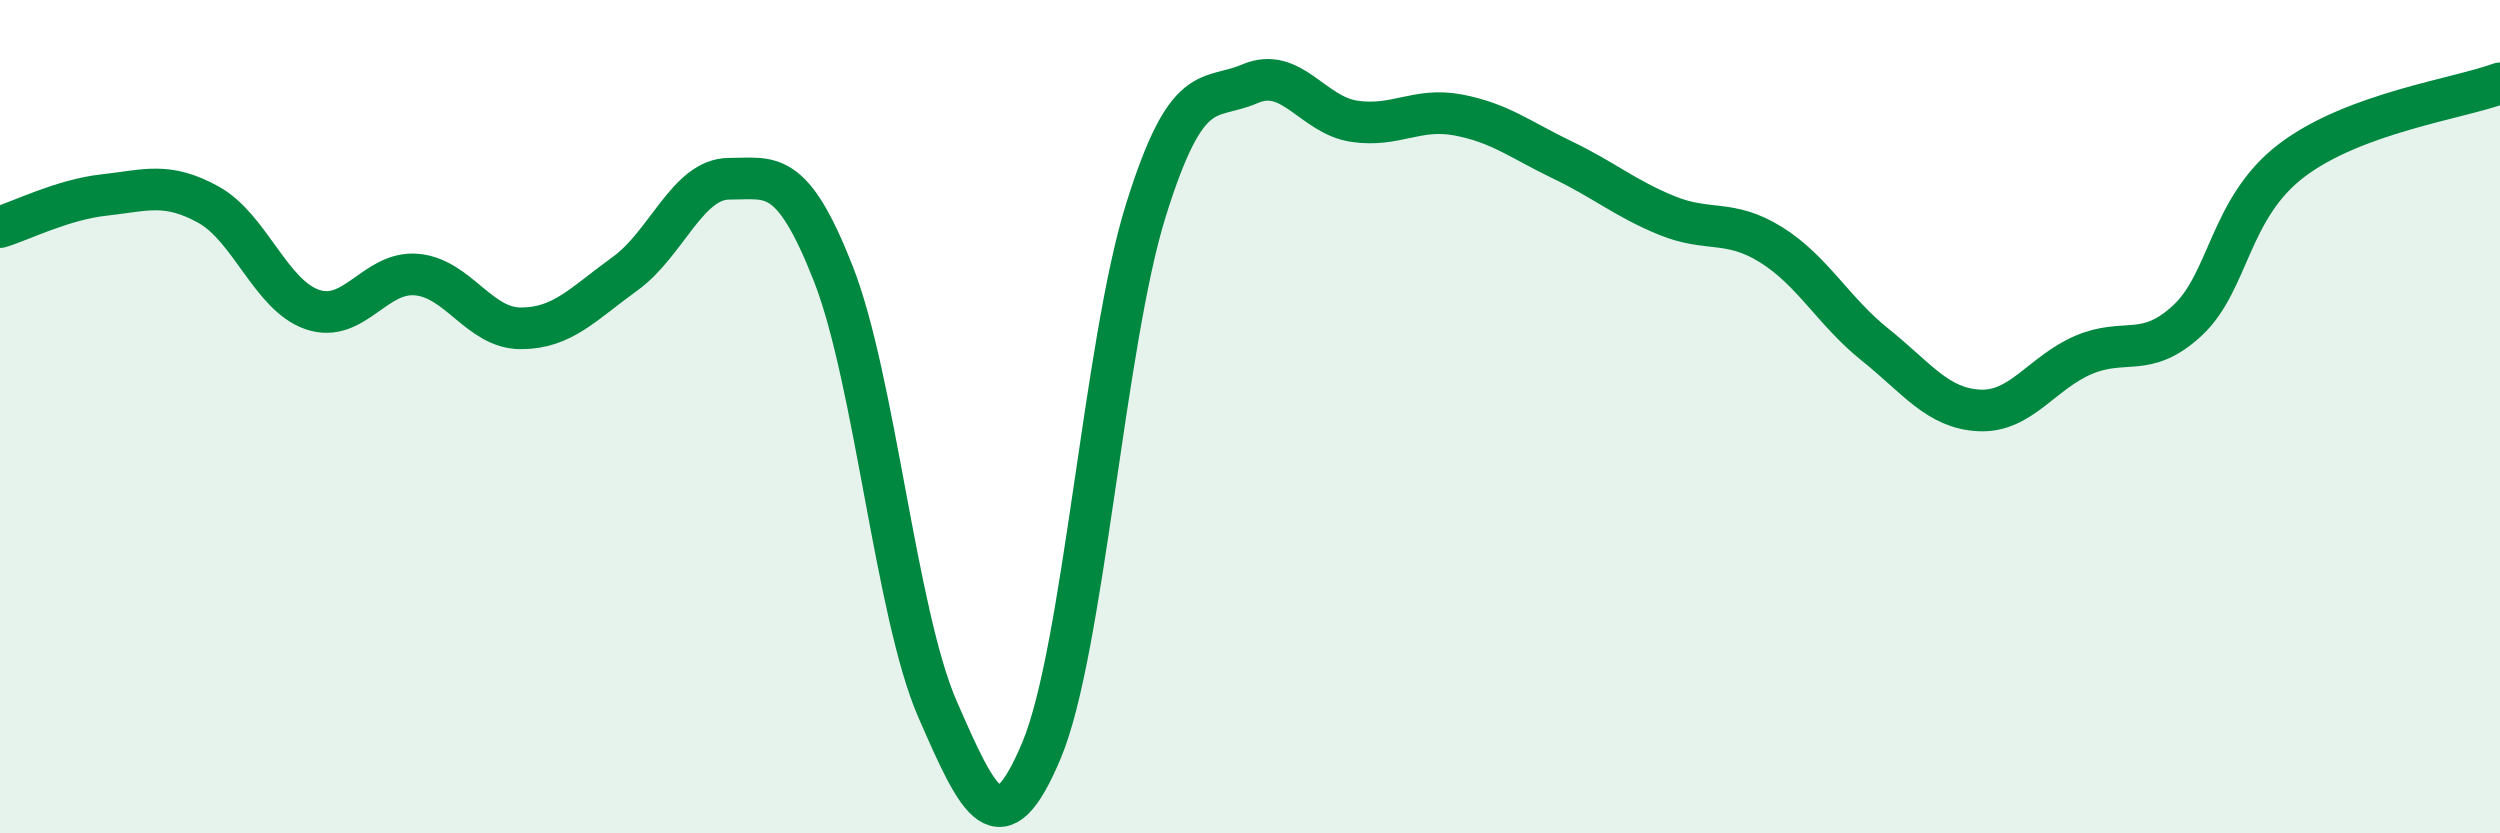 
    <svg width="60" height="20" viewBox="0 0 60 20" xmlns="http://www.w3.org/2000/svg">
      <path
        d="M 0,5.45 C 0.5,5.3 1.5,4.79 2.5,4.68 C 3.5,4.57 4,4.36 5,4.91 C 6,5.46 6.5,7.09 7.5,7.43 C 8.5,7.77 9,6.5 10,6.59 C 11,6.68 11.5,7.88 12.5,7.88 C 13.5,7.88 14,7.29 15,6.57 C 16,5.85 16.5,4.29 17.5,4.29 C 18.5,4.29 19,4.02 20,6.57 C 21,9.12 21.5,14.73 22.5,17.02 C 23.5,19.31 24,20.39 25,18 C 26,15.61 26.5,8.25 27.5,5.05 C 28.5,1.85 29,2.44 30,2.01 C 31,1.58 31.5,2.76 32.5,2.91 C 33.5,3.06 34,2.57 35,2.76 C 36,2.95 36.5,3.36 37.5,3.84 C 38.5,4.32 39,4.76 40,5.17 C 41,5.58 41.5,5.25 42.5,5.87 C 43.5,6.49 44,7.47 45,8.27 C 46,9.07 46.5,9.8 47.5,9.85 C 48.5,9.9 49,8.95 50,8.52 C 51,8.09 51.5,8.62 52.5,7.69 C 53.5,6.76 53.5,4.99 55,3.85 C 56.5,2.71 59,2.37 60,2L60 20L0 20Z"
        fill="#008740"
        opacity="0.1"
        stroke-linecap="round"
        stroke-linejoin="round"
      />
      <path
        d="M 0,5.45 C 0.5,5.3 1.5,4.79 2.5,4.68 C 3.5,4.57 4,4.36 5,4.91 C 6,5.46 6.5,7.09 7.5,7.43 C 8.5,7.77 9,6.5 10,6.59 C 11,6.68 11.5,7.88 12.5,7.88 C 13.5,7.88 14,7.29 15,6.57 C 16,5.85 16.5,4.29 17.5,4.29 C 18.5,4.29 19,4.02 20,6.57 C 21,9.12 21.5,14.73 22.5,17.02 C 23.5,19.31 24,20.39 25,18 C 26,15.61 26.5,8.25 27.5,5.05 C 28.5,1.85 29,2.44 30,2.01 C 31,1.58 31.5,2.76 32.5,2.91 C 33.5,3.06 34,2.57 35,2.76 C 36,2.95 36.5,3.36 37.5,3.84 C 38.5,4.32 39,4.76 40,5.17 C 41,5.58 41.5,5.25 42.5,5.87 C 43.5,6.49 44,7.47 45,8.27 C 46,9.07 46.5,9.8 47.5,9.85 C 48.5,9.9 49,8.95 50,8.52 C 51,8.09 51.5,8.62 52.5,7.69 C 53.5,6.76 53.5,4.99 55,3.85 C 56.5,2.71 59,2.37 60,2"
        stroke="#008740"
        stroke-width="1"
        fill="none"
        stroke-linecap="round"
        stroke-linejoin="round"
      />
    </svg>
  